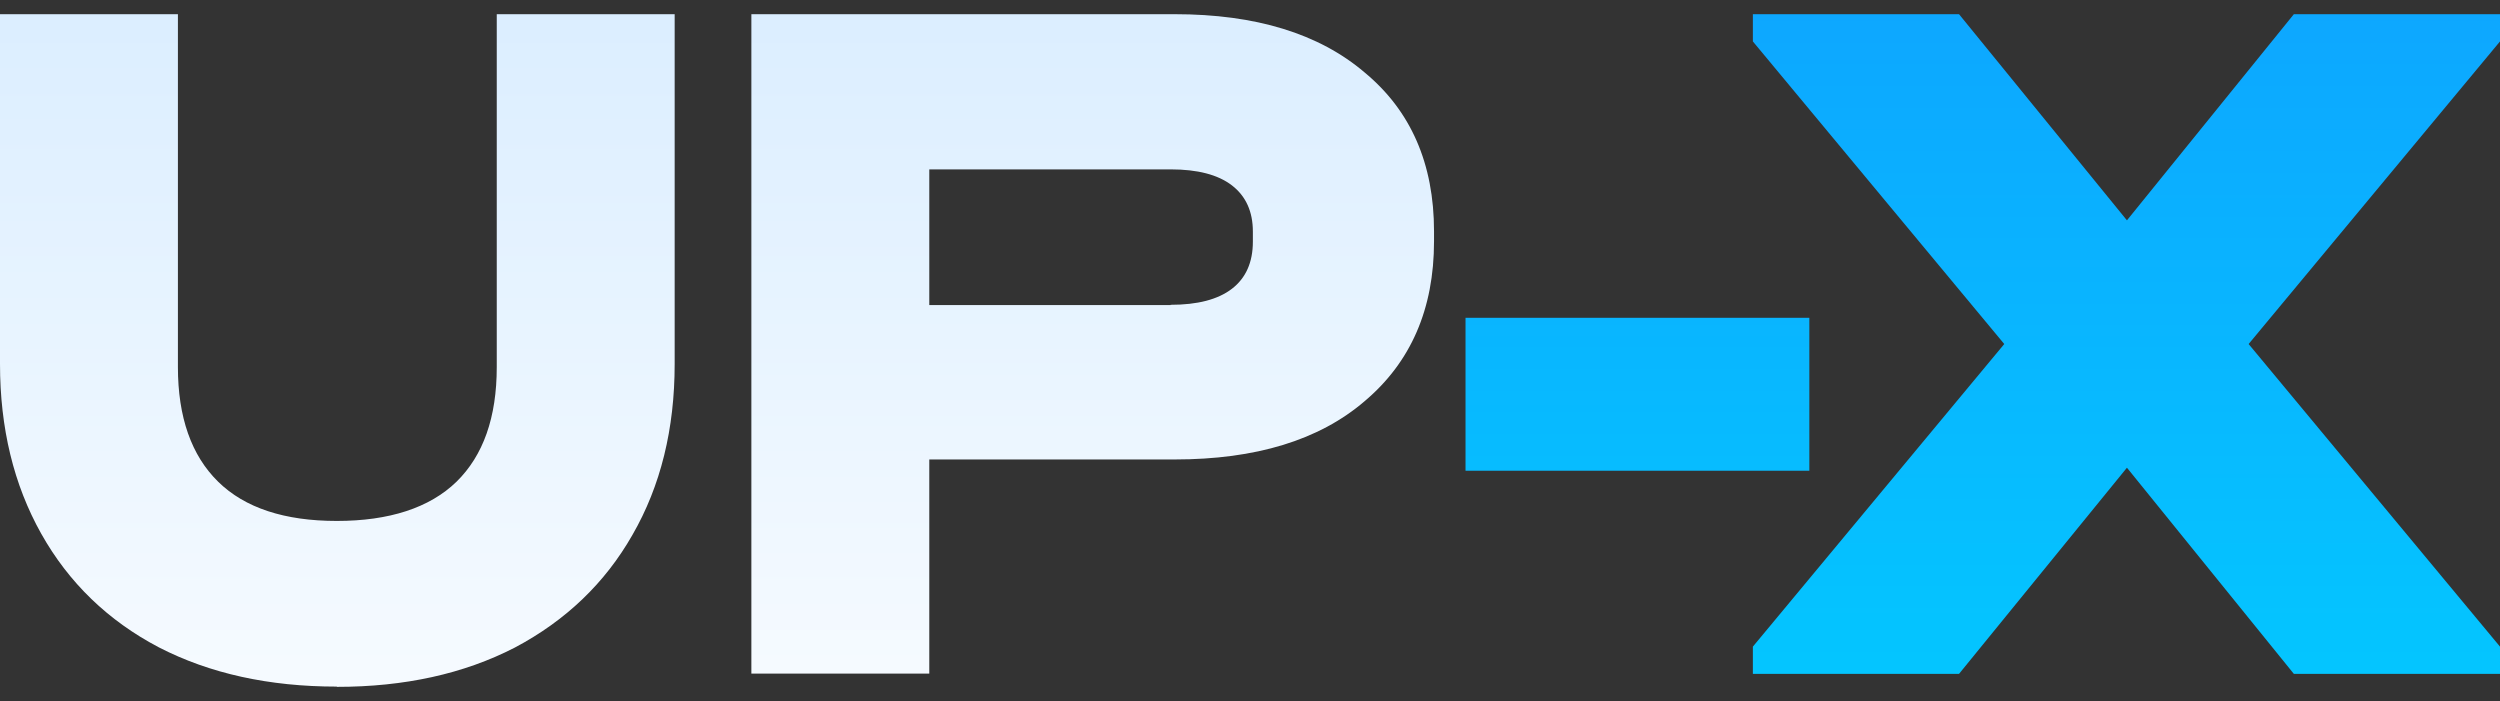 <svg width="164" height="46" viewBox="0 0 164 46" fill="none" xmlns="http://www.w3.org/2000/svg">
<rect x="0" y="0" width="164" height="46" fill="#333333" stroke="none"/>
<g clip-path="url(#clip0_501_10257)">
<path d="M22.096 45.041C17.654 45.041 13.769 44.189 10.425 42.468C7.081 40.714 4.508 38.222 2.704 35.01C0.901 31.797 -0 28.092 -0 23.863V0.931H11.671V24.076C11.671 27.371 12.556 29.879 14.31 31.6C16.064 33.321 18.67 34.174 22.096 34.174C25.522 34.174 28.177 33.321 29.948 31.6C31.702 29.879 32.587 27.387 32.587 24.076V0.931H44.258V23.88C44.258 28.142 43.34 31.879 41.487 35.092C39.684 38.255 37.111 40.714 33.767 42.484C30.423 44.206 26.538 45.058 22.096 45.058V45.041ZM77.058 0.931C82.385 0.931 86.532 2.21 89.515 4.75C92.548 7.258 94.072 10.733 94.072 15.176V15.831C94.072 20.273 92.548 23.765 89.515 26.322C86.532 28.879 82.369 30.141 77.058 30.141H60.961V44.189H49.29V0.931H77.058ZM76.795 19.995C78.549 19.995 79.894 19.651 80.811 18.946C81.729 18.241 82.188 17.208 82.188 15.848V15.192C82.188 13.881 81.729 12.864 80.811 12.159C79.894 11.455 78.549 11.111 76.795 11.111H60.961V20.011H76.795V19.995Z" fill="url(#paint0_linear_501_10257)"/>
<path d="M118.693 20.847V30.879H96.138V20.847H118.693ZM164 2.718L147.51 22.568L164 42.419V44.206H150.477L139.527 30.682L128.512 44.206H114.988V42.419L131.479 22.568L114.988 2.718V0.931H128.512L139.527 14.454L150.477 0.931H164V2.718Z" fill="url(#paint1_linear_501_10257)"/>
</g>
<defs>
<linearGradient id="paint0_linear_501_10257" x1="47.028" y1="-16.461" x2="47.028" y2="60.581" gradientUnits="userSpaceOnUse">
<stop stop-color="#D1E9FF"/>
<stop offset="1" stop-color="white"/>
</linearGradient>
<linearGradient id="paint1_linear_501_10257" x1="130.069" y1="-16.461" x2="130.069" y2="60.581" gradientUnits="userSpaceOnUse">
<stop stop-color="#119BFF"/>
<stop offset="1" stop-color="#00D1FF"/>
</linearGradient>
<clipPath id="clip0_501_10257">
<rect width="164" height="44.11" fill="white" transform="translate(0 0.931)"/>
</clipPath>
</defs>
</svg>
